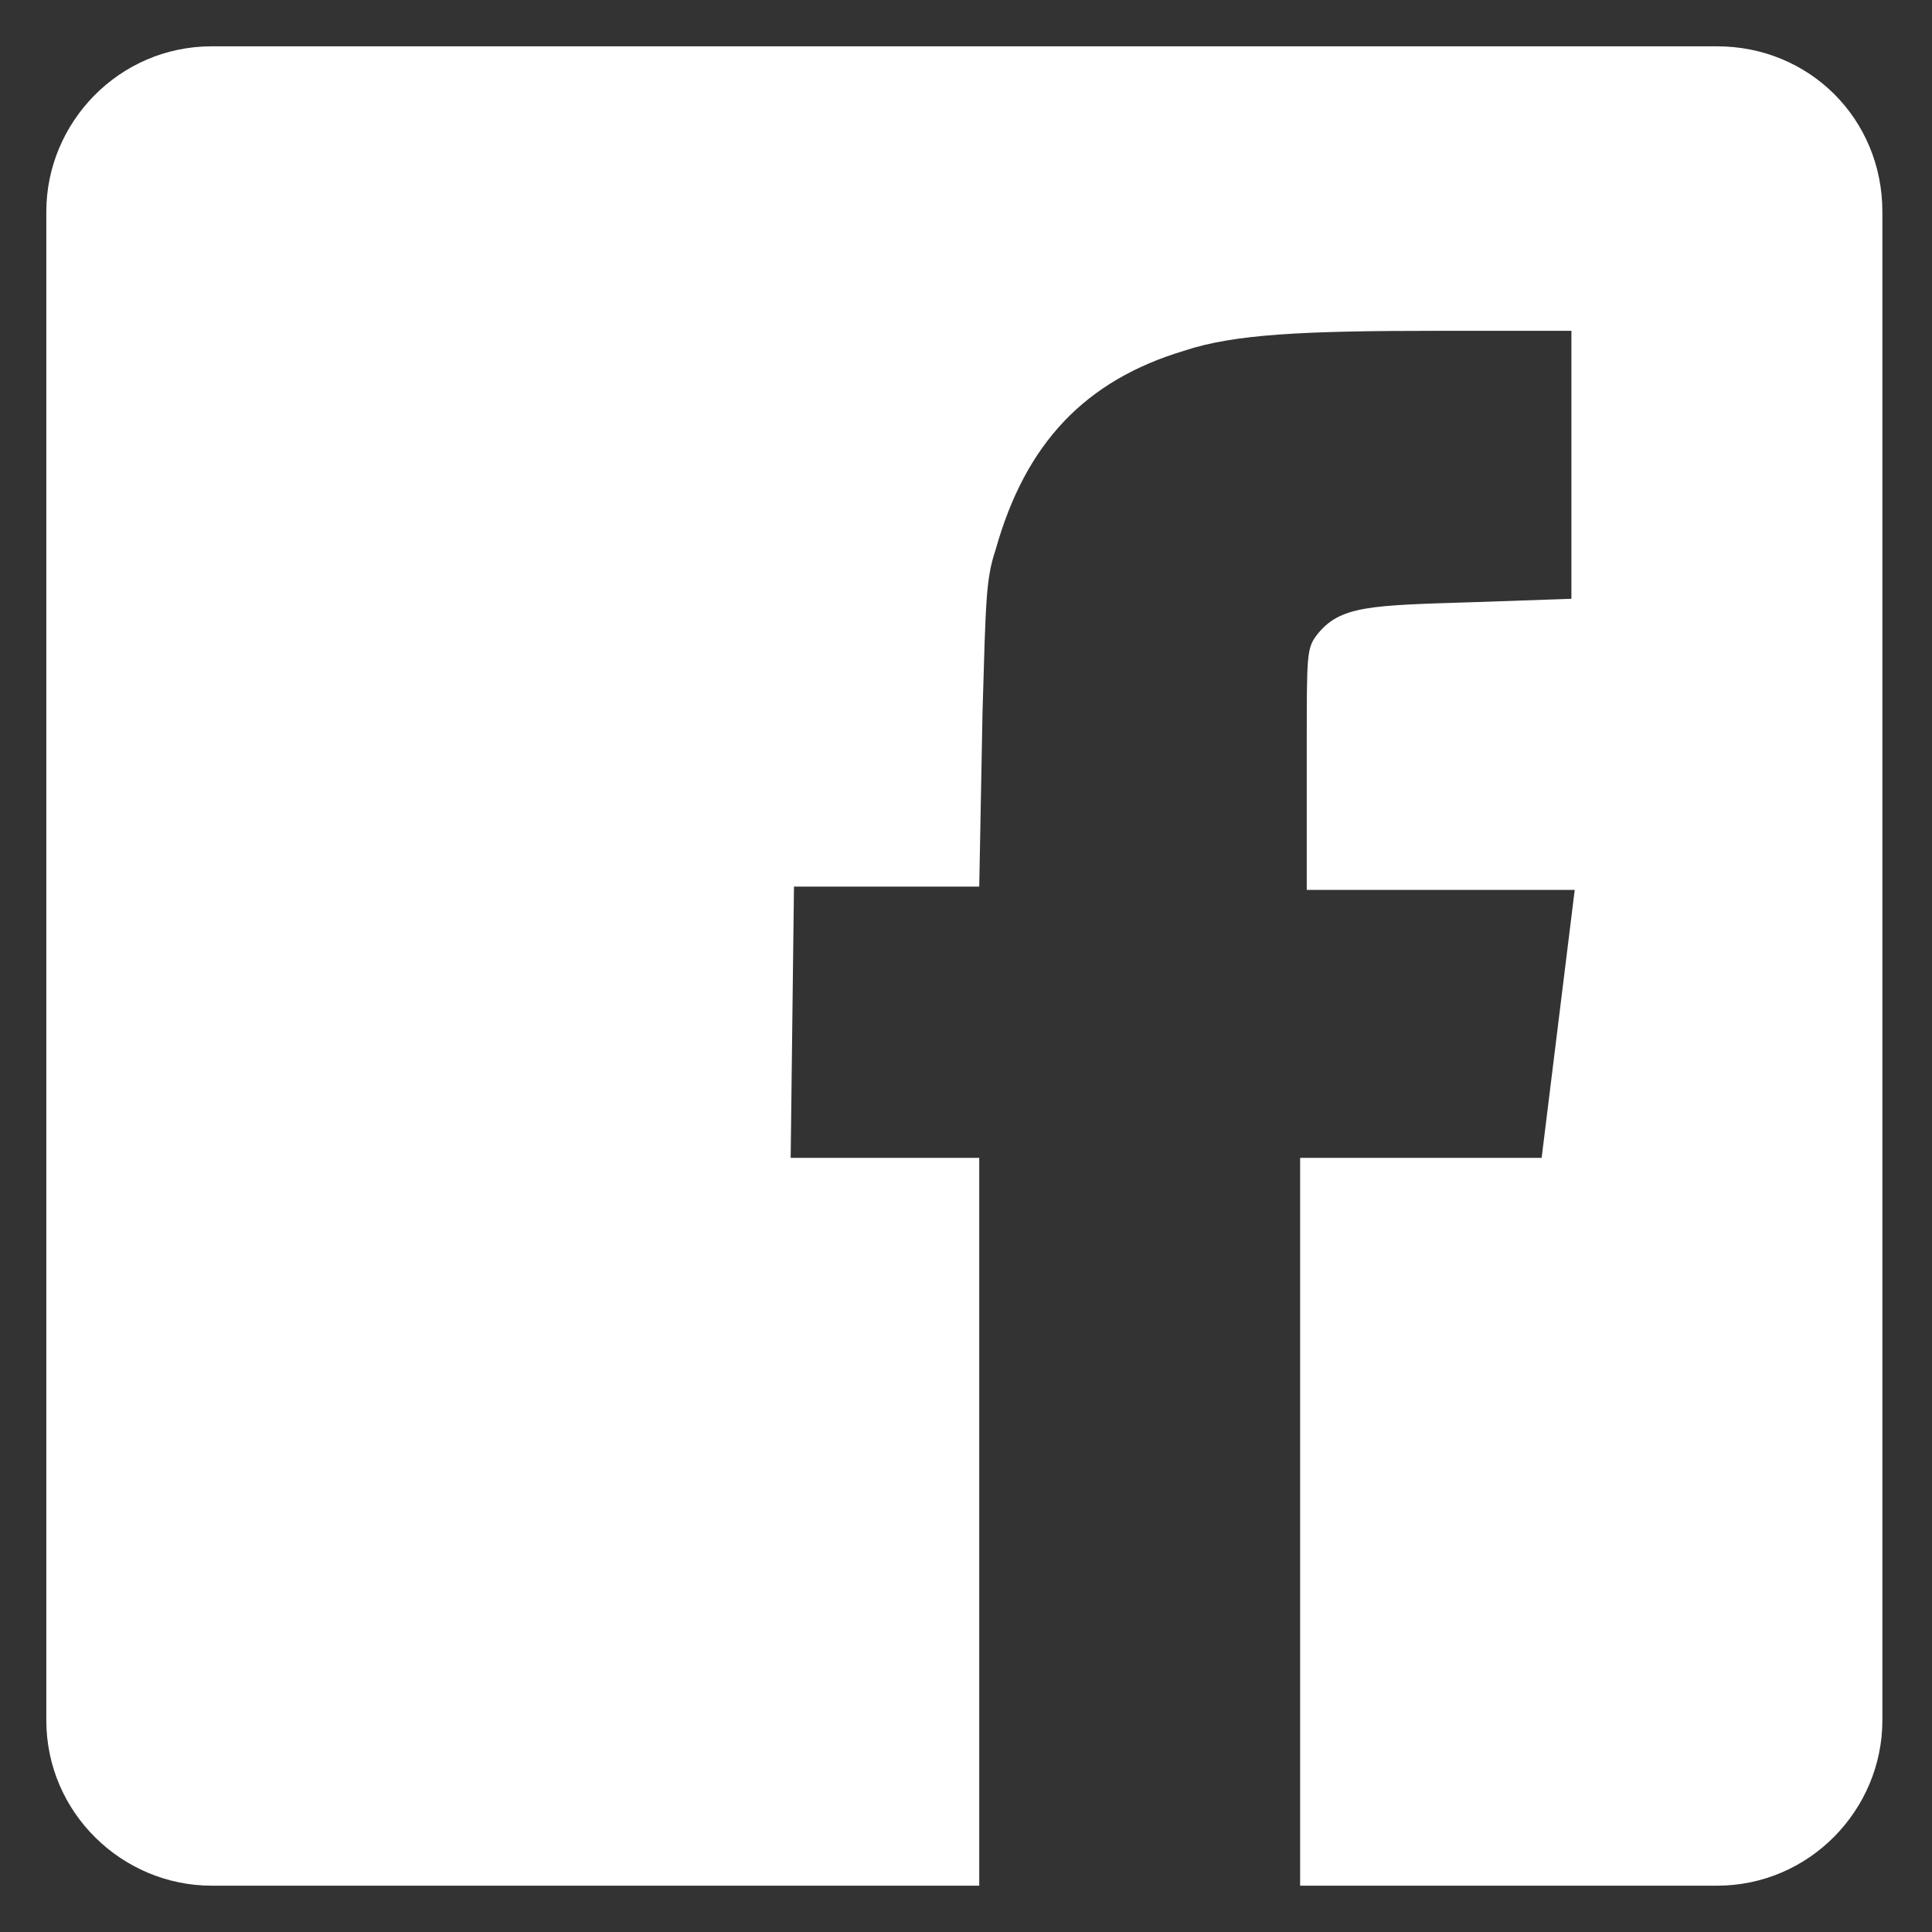 <?xml version="1.0" encoding="utf-8"?>
<!-- Generator: Adobe Illustrator 28.2.0, SVG Export Plug-In . SVG Version: 6.00 Build 0)  -->
<svg version="1.1" id="Layer_1" xmlns="http://www.w3.org/2000/svg" xmlns:xlink="http://www.w3.org/1999/xlink" x="0px" y="0px"
	 viewBox="0 0 58.4 58.4" style="enable-background:new 0 0 58.4 58.4;" xml:space="preserve">
<rect x="0" y="0" width="58.4" height="58.4" fill="#333333" stroke="none"/>
<style type="text/css">
	.st0{fill-rule:evenodd;clip-rule:evenodd;fill:#FFFFFF;}
	.st1{fill:none;}
</style>
<path class="st0" d="M51.9,1.4H6.4c-2.8,0-5,2.3-5,5V52c0,2.8,2.3,5,5,5h23.2V35h-5.7l0.1-8.2h5.6l0.1-5.3c0.1-3.4,0.1-4,0.4-4.9
	c0.9-3.2,2.7-5.1,5.7-6c1.5-0.5,3.6-0.6,7.6-0.6h4.1v4.1v4l-2.9,0.1c-3.2,0.1-4.1,0.1-4.8,1c-0.3,0.4-0.3,0.6-0.3,3.3v4.4h8.1
	l-1,8.1h-7.3v22h12.6c2.8,0,5-2.3,5-5V6.4C56.9,3.6,54.7,1.4,51.9,1.4z"/>
<rect y="0" class="st1" width="58.4" height="58.4"/>
</svg>
